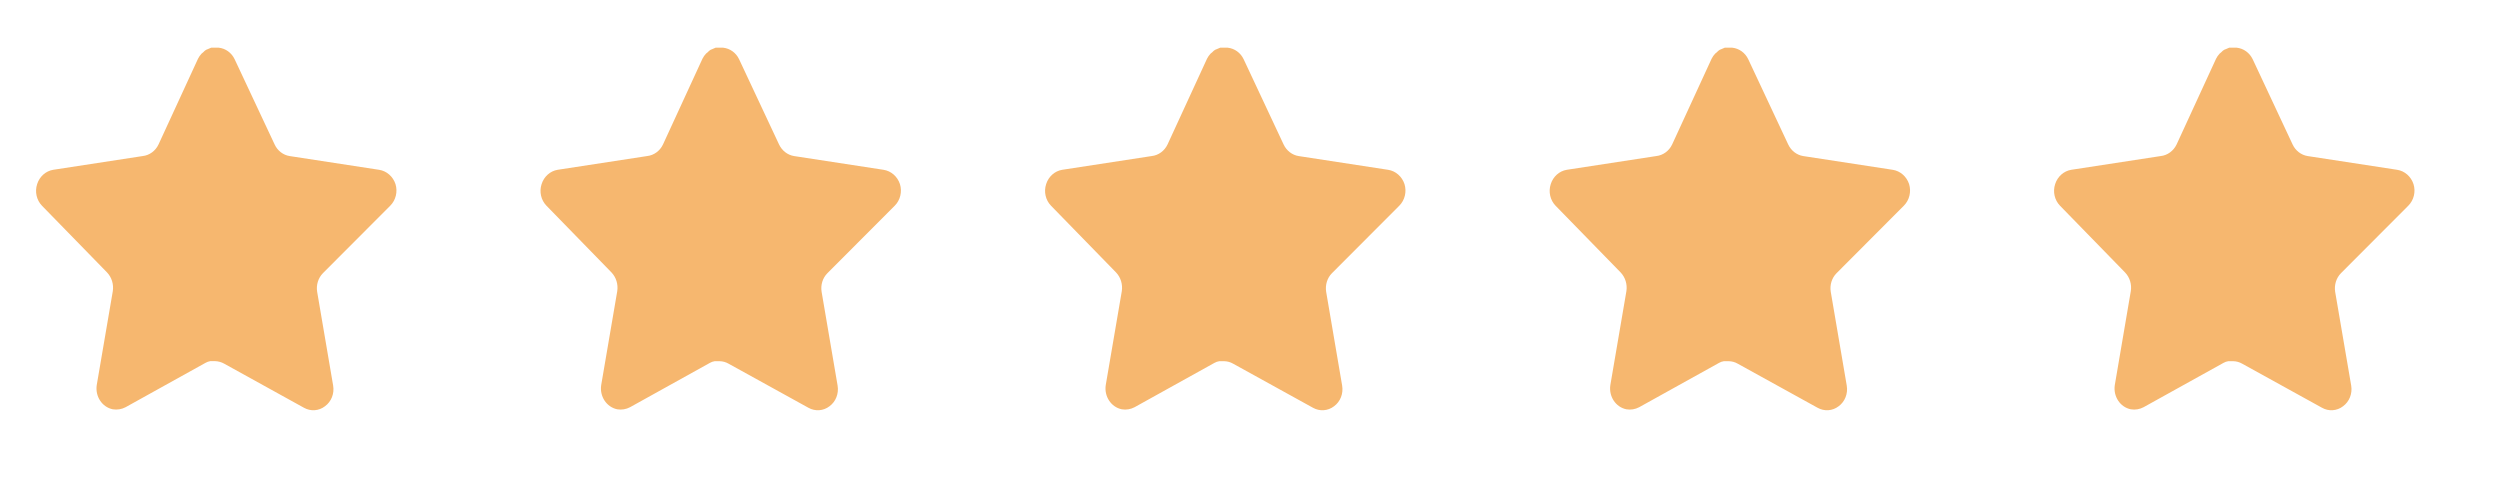 <?xml version="1.0" encoding="utf-8"?>
<svg xmlns="http://www.w3.org/2000/svg" fill="none" height="100%" overflow="visible" preserveAspectRatio="none" style="display: block;" viewBox="0 0 50 10" width="100%">
<g id="Group 172">
<g id="Star">
<g id="Iconly/Bold/Star">
<g id="Star_2">
<path d="M6.458 5.464C6.364 5.56 6.321 5.699 6.343 5.835L6.663 7.712C6.69 7.871 6.627 8.032 6.501 8.124C6.378 8.22 6.214 8.231 6.079 8.155L4.483 7.273C4.428 7.242 4.366 7.225 4.303 7.223H4.205C4.171 7.229 4.138 7.24 4.108 7.258L2.512 8.144C2.433 8.186 2.343 8.2 2.256 8.186C2.042 8.143 1.9 7.928 1.935 7.7L2.256 5.823C2.277 5.686 2.234 5.547 2.141 5.449L0.839 4.114C0.731 4.002 0.693 3.834 0.743 3.682C0.791 3.531 0.914 3.421 1.063 3.396L2.854 3.121C2.99 3.106 3.11 3.018 3.171 2.888L3.96 1.175C3.979 1.137 4.003 1.102 4.032 1.072L4.065 1.045C4.082 1.025 4.101 1.009 4.123 0.996L4.162 0.98L4.223 0.954H4.375C4.51 0.968 4.63 1.054 4.692 1.183L5.492 2.888C5.549 3.013 5.662 3.1 5.791 3.121L7.582 3.396C7.733 3.419 7.86 3.53 7.91 3.682C7.957 3.835 7.916 4.003 7.805 4.114L6.458 5.464Z" fill="#F6B76F" id="Vector"/>
</g>
</g>
</g>
<g clip-path="url(#clip0_0_75)" id="Star_3">
<g id="Iconly/Bold/Star_2">
<g id="Star_4">
<path d="M16.547 5.465C16.453 5.56 16.41 5.699 16.432 5.835L16.752 7.712C16.779 7.872 16.716 8.033 16.59 8.125C16.467 8.22 16.303 8.231 16.168 8.155L14.572 7.274C14.517 7.242 14.455 7.225 14.392 7.224H14.294C14.261 7.229 14.227 7.24 14.197 7.258L12.601 8.144C12.522 8.186 12.432 8.201 12.345 8.186C12.132 8.143 11.989 7.928 12.024 7.701L12.345 5.823C12.366 5.686 12.323 5.547 12.23 5.449L10.929 4.114C10.82 4.002 10.782 3.834 10.832 3.682C10.88 3.531 11.003 3.421 11.152 3.396L12.943 3.121C13.079 3.106 13.199 3.018 13.26 2.889L14.049 1.175C14.068 1.137 14.092 1.102 14.121 1.072L14.154 1.045C14.171 1.026 14.19 1.009 14.212 0.996L14.251 0.98L14.312 0.954H14.464C14.6 0.969 14.719 1.054 14.781 1.183L15.581 2.889C15.639 3.013 15.751 3.1 15.88 3.121L17.671 3.396C17.822 3.419 17.949 3.53 17.999 3.682C18.046 3.835 18.006 4.003 17.895 4.114L16.547 5.465Z" fill="#F6B76F" id="Vector_2"/>
</g>
</g>
</g>
<g clip-path="url(#clip1_0_75)" id="Star_5">
<g id="Iconly/Bold/Star_3">
<g id="Star_6">
<path d="M26.638 5.465C26.544 5.56 26.502 5.699 26.523 5.835L26.843 7.712C26.87 7.872 26.807 8.033 26.681 8.125C26.558 8.22 26.394 8.231 26.259 8.155L24.663 7.274C24.608 7.242 24.546 7.225 24.483 7.224H24.386C24.352 7.229 24.319 7.24 24.288 7.258L22.692 8.144C22.613 8.186 22.523 8.201 22.436 8.186C22.223 8.143 22.08 7.928 22.115 7.701L22.436 5.823C22.457 5.686 22.414 5.547 22.321 5.449L21.02 4.114C20.911 4.002 20.873 3.834 20.923 3.682C20.971 3.531 21.094 3.421 21.243 3.396L23.034 3.121C23.17 3.106 23.29 3.018 23.351 2.889L24.14 1.175C24.159 1.137 24.183 1.102 24.212 1.072L24.245 1.045C24.262 1.026 24.281 1.009 24.303 0.996L24.342 0.98L24.404 0.954H24.555C24.691 0.969 24.81 1.054 24.872 1.183L25.672 2.889C25.73 3.013 25.842 3.1 25.971 3.121L27.762 3.396C27.913 3.419 28.04 3.53 28.09 3.682C28.137 3.835 28.097 4.003 27.986 4.114L26.638 5.465Z" fill="#F6B76F" id="Vector_3"/>
</g>
</g>
</g>
<g clip-path="url(#clip2_0_75)" id="Star_7">
<g id="Iconly/Bold/Star_4">
<g id="Star_8">
<path d="M36.73 5.465C36.636 5.56 36.593 5.699 36.615 5.835L36.935 7.712C36.962 7.872 36.899 8.033 36.773 8.125C36.65 8.22 36.486 8.231 36.351 8.155L34.755 7.274C34.7 7.242 34.638 7.225 34.575 7.224H34.477C34.443 7.229 34.41 7.24 34.38 7.258L32.784 8.144C32.705 8.186 32.615 8.201 32.528 8.186C32.314 8.143 32.172 7.928 32.207 7.701L32.528 5.823C32.549 5.686 32.506 5.547 32.413 5.449L31.111 4.114C31.003 4.002 30.965 3.834 31.015 3.682C31.063 3.531 31.186 3.421 31.335 3.396L33.126 3.121C33.262 3.106 33.382 3.018 33.443 2.889L34.232 1.175C34.251 1.137 34.275 1.102 34.304 1.072L34.337 1.045C34.354 1.026 34.373 1.009 34.395 0.996L34.434 0.98L34.495 0.954H34.647C34.782 0.969 34.902 1.054 34.964 1.183L35.764 2.889C35.822 3.013 35.934 3.1 36.063 3.121L37.854 3.396C38.005 3.419 38.132 3.53 38.182 3.682C38.229 3.835 38.188 4.003 38.077 4.114L36.73 5.465Z" fill="#F6B76F" id="Vector_4"/>
</g>
</g>
</g>
<g id="Star_9">
<g id="Iconly/Bold/Star_5">
<g id="Star_10">
<path d="M46.818 5.465C46.725 5.56 46.682 5.699 46.703 5.835L47.024 7.712C47.051 7.872 46.987 8.033 46.861 8.125C46.738 8.22 46.574 8.231 46.44 8.155L44.844 7.274C44.788 7.242 44.727 7.225 44.664 7.224H44.566C44.532 7.229 44.499 7.24 44.469 7.258L42.872 8.144C42.793 8.186 42.704 8.201 42.616 8.186C42.403 8.143 42.261 7.928 42.296 7.701L42.616 5.823C42.638 5.686 42.595 5.547 42.501 5.449L41.2 4.114C41.091 4.002 41.053 3.834 41.103 3.682C41.151 3.531 41.275 3.421 41.424 3.396L43.215 3.121C43.351 3.106 43.47 3.018 43.532 2.889L44.321 1.175C44.34 1.137 44.364 1.102 44.393 1.072L44.425 1.045C44.442 1.026 44.462 1.009 44.483 0.996L44.523 0.98L44.584 0.954H44.736C44.871 0.969 44.99 1.054 45.053 1.183L45.852 2.889C45.91 3.013 46.022 3.1 46.152 3.121L47.943 3.396C48.094 3.419 48.22 3.53 48.27 3.682C48.318 3.835 48.277 4.003 48.166 4.114L46.818 5.465Z" fill="#F6B76F" id="Vector_5"/>
</g>
</g>
</g>
</g>
<defs>
<clipPath id="clip0_0_75">
<rect fill="white" height="9.159" transform="translate(10.09)" width="8.649"/>
</clipPath>
<clipPath id="clip1_0_75">
<rect fill="white" height="9.159" transform="translate(20.18)" width="8.649"/>
</clipPath>
<clipPath id="clip2_0_75">
<rect fill="white" height="9.159" transform="translate(30.271)" width="8.649"/>
</clipPath>
</defs>
</svg>